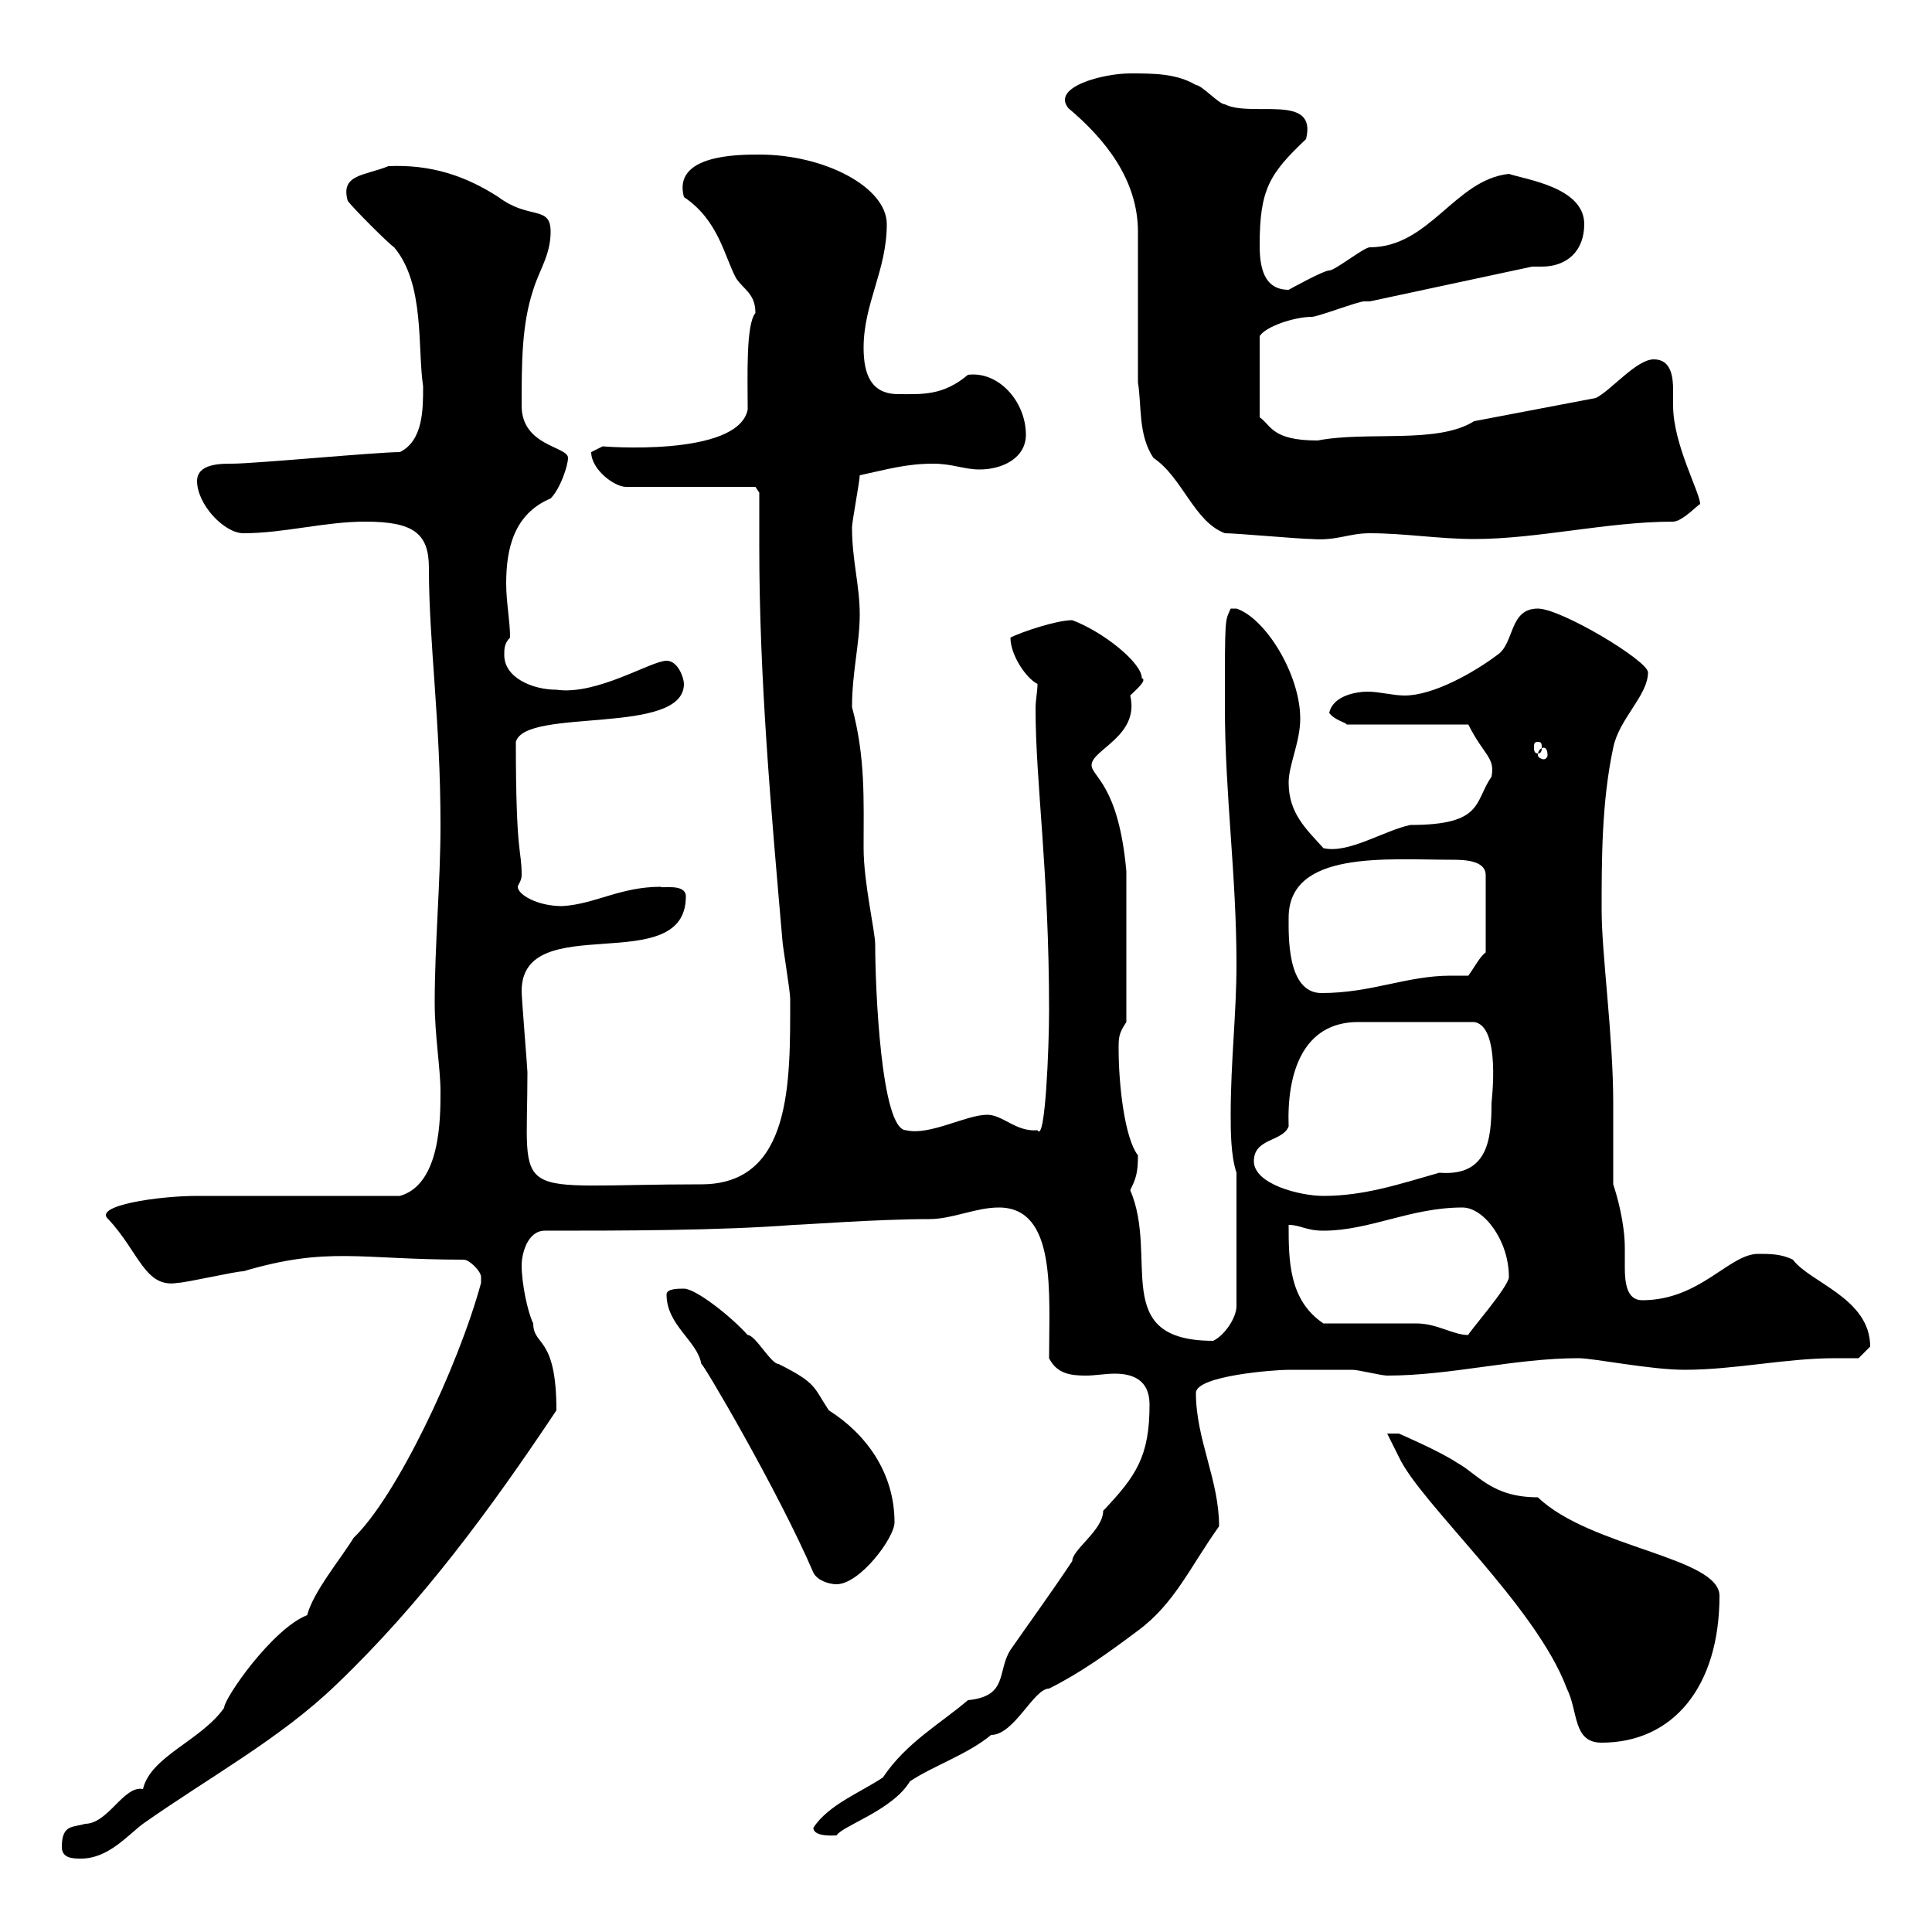 <svg xmlns="http://www.w3.org/2000/svg" xmlns:xlink="http://www.w3.org/1999/xlink" width="300" height="300"><path d="M9.60 286.80C9.60 288.60 11.40 288.60 12.60 288.60C16.80 288.60 19.80 285 22.20 283.20C32.40 276 43.50 270 52.20 261.60C65.40 249 76.20 234.30 86.40 219C86.40 207.30 82.80 209.10 82.80 205.50C81.90 203.70 81 199.20 81 196.50C81 194.70 81.90 191.10 84.60 191.10C96.30 191.10 111.60 191.10 123.30 190.20C124.50 190.20 136.20 189.30 144.30 189.30C147.90 189.30 151.50 187.50 155.10 187.50C164.10 187.50 162.90 200.70 162.90 210.90C164.10 213.30 166.20 213.60 168.60 213.60C170.10 213.60 171.60 213.30 173.10 213.30C175.80 213.30 178.50 214.20 178.50 218.10C178.50 226.20 176.40 229.20 171.30 234.60C171.30 237.60 166.50 240.60 166.50 242.40C162.90 247.80 159.60 252.30 156.90 256.20C154.80 259.50 156.60 263.40 150.30 264C146.10 267.60 140.70 270.60 137.10 276C133.50 278.40 128.70 280.20 126.30 283.80C126.30 285.30 129.60 285 129.90 285C130.80 283.50 138.60 281.10 141.30 276.60C144.90 274.20 150.30 272.40 153.90 269.40C157.50 269.40 160.50 262.20 162.90 262.20C167.70 259.80 171.90 256.80 176.70 253.20C182.40 249 184.80 243.30 189.30 237C189.30 229.80 185.70 223.50 185.70 216.30C185.70 213.60 198 212.70 200.10 212.70C201 212.70 207.90 212.70 210 212.70C210.90 212.70 214.50 213.60 215.40 213.60C225.30 213.60 235.20 210.90 245.10 210.90C247.50 210.90 256.20 212.70 261.60 212.70C269.40 212.70 277.20 210.90 285 210.90C286.20 210.90 287.40 210.90 288.60 210.90C288.60 210.90 290.40 209.10 290.40 209.10C290.40 201.60 281.10 199.20 278.40 195.60C276.60 194.70 274.80 194.70 273 194.70C268.50 194.70 264 201.90 255 201.90C252.60 201.90 252.30 199.20 252.30 196.80C252.30 195.60 252.30 194.70 252.30 193.80C252.30 189.90 251.10 185.70 250.50 183.90C250.50 183 250.50 171.90 250.50 171.30C250.50 160.80 248.70 148.20 248.70 141.30C248.70 133.50 248.70 124.50 250.50 116.10C251.40 111.60 255.90 108 255.90 104.40C255.90 102.60 242.40 94.50 238.80 94.50C234.30 94.50 235.20 99.90 232.50 101.70C228.90 104.40 222.60 108 218.10 108C216.30 108 214.20 107.40 212.40 107.40C210.60 107.40 207 108 206.40 110.70C207.30 111.90 209.10 112.20 209.10 112.50L228 112.50C230.40 117.30 232.20 117.60 231.60 120.60C228.90 124.50 230.40 128.10 219 128.10C214.80 129 209.40 132.60 205.50 131.70C202.80 128.70 200.10 126.30 200.10 121.50C200.10 118.80 201.90 115.20 201.90 111.60C201.90 104.70 196.50 96 192 94.50L191.10 94.50C190.20 96.60 190.20 95.40 190.20 109.80C190.20 123.30 192 135.90 192 149.70C192 157.50 191.10 164.70 191.10 173.10C191.10 175.50 191.10 179.40 192 182.10L192 202.80C192 204.60 190.20 207.30 188.40 208.20C172.20 208.20 180 195.30 175.50 184.80C176.40 183 176.70 182.10 176.70 179.40C174.60 176.70 173.70 168.30 173.70 162.90C173.70 161.10 173.70 160.50 174.90 158.70L174.90 135.30C173.70 121.80 169.50 120.60 169.50 118.80C169.50 116.40 177 114.30 175.50 108C176.40 107.10 178.20 105.60 177.30 105.30C177.30 102.90 171.30 98.10 166.50 96.30C164.10 96.30 158.70 98.10 156.90 99C156.90 101.70 159.30 105.30 161.10 106.20C161.10 107.40 160.80 108.60 160.80 110.10C160.80 121.50 162.90 135.30 162.90 156.90C162.90 162.60 162.30 177.60 161.10 175.50C157.80 175.80 155.70 173.10 153.30 173.10C150 173.10 144.30 176.40 140.70 175.50C136.80 175.50 135.90 153.30 135.90 146.70C135.90 144.60 134.10 137.10 134.10 131.70C134.10 124.20 134.40 117.60 132.30 109.80C132.30 104.40 133.50 99.90 133.50 95.40C133.50 90.90 132.30 87 132.30 81.90C132.30 81 133.50 74.70 133.50 73.80C137.70 72.90 140.70 72 144.90 72C147.90 72 149.70 72.90 152.10 72.90C155.70 72.90 159.30 71.10 159.30 67.50C159.30 62.40 155.10 57.60 150.30 58.20C146.40 61.50 143.10 61.20 139.50 61.20C135.30 61.20 134.10 58.20 134.10 54C134.10 47.10 137.70 42 137.70 34.80C137.70 29.10 128.10 24 117.90 24C114.60 24 104.40 24 106.20 30.60C111.60 34.20 112.50 39.90 114.30 43.20C115.50 45 117.30 45.60 117.30 48.60C115.80 50.40 116.10 58.50 116.10 63.60C114.60 71.10 93 69.30 93.60 69.30C93.60 69.30 91.80 70.20 91.80 70.20C91.80 72.90 95.40 75.60 97.20 75.60L117.30 75.60L117.90 76.50C117.90 79.50 117.90 82.20 117.90 84.90C117.90 105.30 119.70 125.40 121.50 146.10C121.50 146.70 122.70 153.90 122.70 155.10C122.70 168 123 183.90 108.90 183.90C78.60 183.90 81.90 187.20 81.90 166.50C81.90 165.90 81 155.10 81 153.90C81 141 106.50 152.10 106.50 139.20C106.50 137.10 102.60 138 102.60 137.70C96.30 137.70 92.40 140.40 87.30 140.70C83.40 140.70 80.40 138.90 80.40 137.70C80.40 137.40 81 136.80 81 135.90C81 131.70 80.10 133.20 80.10 115.20C81.60 109.80 106.20 114.30 106.20 106.20C106.20 105.30 105.30 102.60 103.50 102.60C101.10 102.60 92.70 108 86.40 107.10C82.80 107.10 78.30 105.30 78.30 101.70C78.30 100.80 78.30 99.90 79.20 99C79.20 96.30 78.60 93.60 78.60 90.60C78.60 85.20 79.80 79.80 85.50 77.40C87 75.90 88.20 72.30 88.20 71.10C88.20 69.30 81 69.30 81 63C81 56.40 81 50.40 82.80 45C83.70 42 85.50 39.60 85.50 36C85.50 31.80 82.20 34.20 77.40 30.60C72.30 27.30 66.90 25.50 60.30 25.80C56.70 27.30 52.80 27 54 31.20C54.90 32.40 60.30 37.80 61.20 38.40C66 44.10 64.80 54 65.70 60C65.70 63.60 65.70 68.40 62.10 70.20C58.50 70.20 39.60 72 36 72C34.20 72 30.60 72 30.60 74.70C30.60 78.30 34.80 82.80 37.80 82.80C44.10 82.80 50.40 81 56.70 81C64.20 81 66.60 82.80 66.60 88.20C66.60 99.90 68.40 111.90 68.40 128.10C68.40 137.10 67.50 146.70 67.50 155.70C67.50 160.80 68.40 165.90 68.40 169.50C68.40 173.70 68.40 183.90 62.10 185.70C57.60 185.70 34.80 185.70 30.60 185.70C24.60 185.70 14.40 187.20 16.80 189.30C21.60 194.40 22.50 200.10 27.60 199.20C28.80 199.20 36.60 197.40 37.80 197.40C51 193.50 55.80 195.60 72 195.60C72.90 195.60 74.70 197.40 74.70 198.30C74.70 199.20 74.70 199.20 74.70 199.20C71.10 212.40 61.50 232.50 54.90 238.80C53.10 241.80 48.60 247.20 47.70 250.80C42.30 252.90 34.80 263.70 34.80 265.20C31.20 270.30 23.40 272.70 22.20 277.80C19.20 277.20 16.80 283.20 13.20 283.20C11.40 283.80 9.60 283.20 9.60 286.80ZM215.40 222.60L217.20 226.20C220.50 233.40 238.50 249.30 243.30 262.20C245.10 265.80 244.20 270.60 248.70 270.60C259.80 270.60 267 261.90 267 247.80C267 241.80 246.90 240.30 238.80 232.50C231.60 232.50 229.50 228.90 226.20 227.10C223.50 225.30 217.20 222.60 217.20 222.60ZM126.30 244.20C126.90 245.40 128.70 246 129.90 246C133.50 246 138.90 238.80 138.90 236.40C138.90 228.60 134.40 222.60 128.70 219C126.30 215.40 126.90 214.80 120.90 211.80C119.70 211.80 117.30 207.30 116.10 207.30C113.40 204.30 108 200.10 106.20 200.10C105.30 200.10 103.50 200.10 103.50 201C103.50 205.80 108.30 208.20 108.90 211.80C108.90 211.20 120.90 231.60 126.30 244.20ZM205.50 205.50C200.10 201.90 200.10 195.60 200.10 190.20C201.90 190.20 202.80 191.10 205.50 191.10C212.70 191.10 219 187.50 227.10 187.50C230.40 187.50 234.30 192.60 234.30 198.30C234.30 199.80 227.70 207.30 228 207.30C225.60 207.30 223.20 205.50 219.90 205.50C218.10 205.50 207.30 205.50 205.50 205.50ZM194.70 180.30C194.70 176.70 199.20 177.30 200.10 174.90C199.80 166.80 202.20 158.70 210.90 158.70L228.90 158.70C233.10 159.30 231.60 171 231.60 171.30C231.60 177 231 182.70 223.50 182.10C217.20 183.90 211.80 185.70 205.50 185.70C201.90 185.70 194.70 183.90 194.70 180.30ZM200.10 142.50C200.10 132 215.40 133.50 225.30 133.50C227.10 133.50 230.70 133.50 230.70 135.90L230.70 147.90C229.80 148.50 228.90 150.30 228 151.50C227.10 151.50 226.20 151.50 225.30 151.50C218.40 151.50 213 154.20 205.20 154.20C199.80 154.20 200.10 145.20 200.10 142.50ZM239.70 116.10C240 116.10 240.30 116.40 240.30 117.30C240.30 117.60 240 117.90 239.70 117.90C239.40 117.90 238.80 117.60 238.80 117.30C238.80 116.40 239.40 116.10 239.70 116.10ZM238.80 115.20C239.40 115.20 239.40 115.50 239.40 116.10C239.40 116.40 239.40 117 238.80 117C238.20 117 238.20 116.40 238.20 116.10C238.20 115.50 238.20 115.20 238.80 115.20ZM190.20 82.80C192 82.80 201.90 83.70 203.70 83.70C207.60 84 209.40 82.80 212.70 82.80C218.10 82.80 223.50 83.70 228.90 83.70C238.80 83.70 249.60 81 259.80 81C261.30 81 264 78 264 78.30C264 76.50 259.80 69 259.80 63C259.80 62.40 259.80 61.50 259.80 60.60C259.80 58.50 259.50 55.80 256.80 55.80C254.10 55.80 250.20 60.60 247.80 61.80L228.90 65.40C223.20 69 212.40 66.90 204.60 68.40C197.40 68.40 197.40 66 195.60 64.80L195.60 52.20C196.50 50.70 201 49.20 203.70 49.20C204.60 49.20 210.90 46.80 211.80 46.80C211.80 46.80 212.70 46.80 212.70 46.80L237.90 41.40C238.20 41.40 238.80 41.40 239.40 41.40C243.30 41.40 246 39 246 34.80C246 29.10 237 27.90 234.30 27C225.90 27.90 222 38.40 212.70 38.40C211.80 38.40 207.30 42 206.40 42C205.50 42 200.10 45 200.10 45C196.20 45 195.60 41.40 195.60 38.10C195.60 29.40 197.10 27 202.80 21.60C204.60 14.40 194.40 18.30 190.20 16.20C189.30 16.20 186.60 13.20 185.70 13.20C182.70 11.40 179.10 11.40 175.50 11.40C171.30 11.40 163.20 13.50 165.90 16.80C171.60 21.60 176.70 27.90 176.70 36L176.70 59.40C177.30 63 176.70 67.50 179.10 71.10C183.60 74.10 185.40 81 190.20 82.80Z"/></svg>
